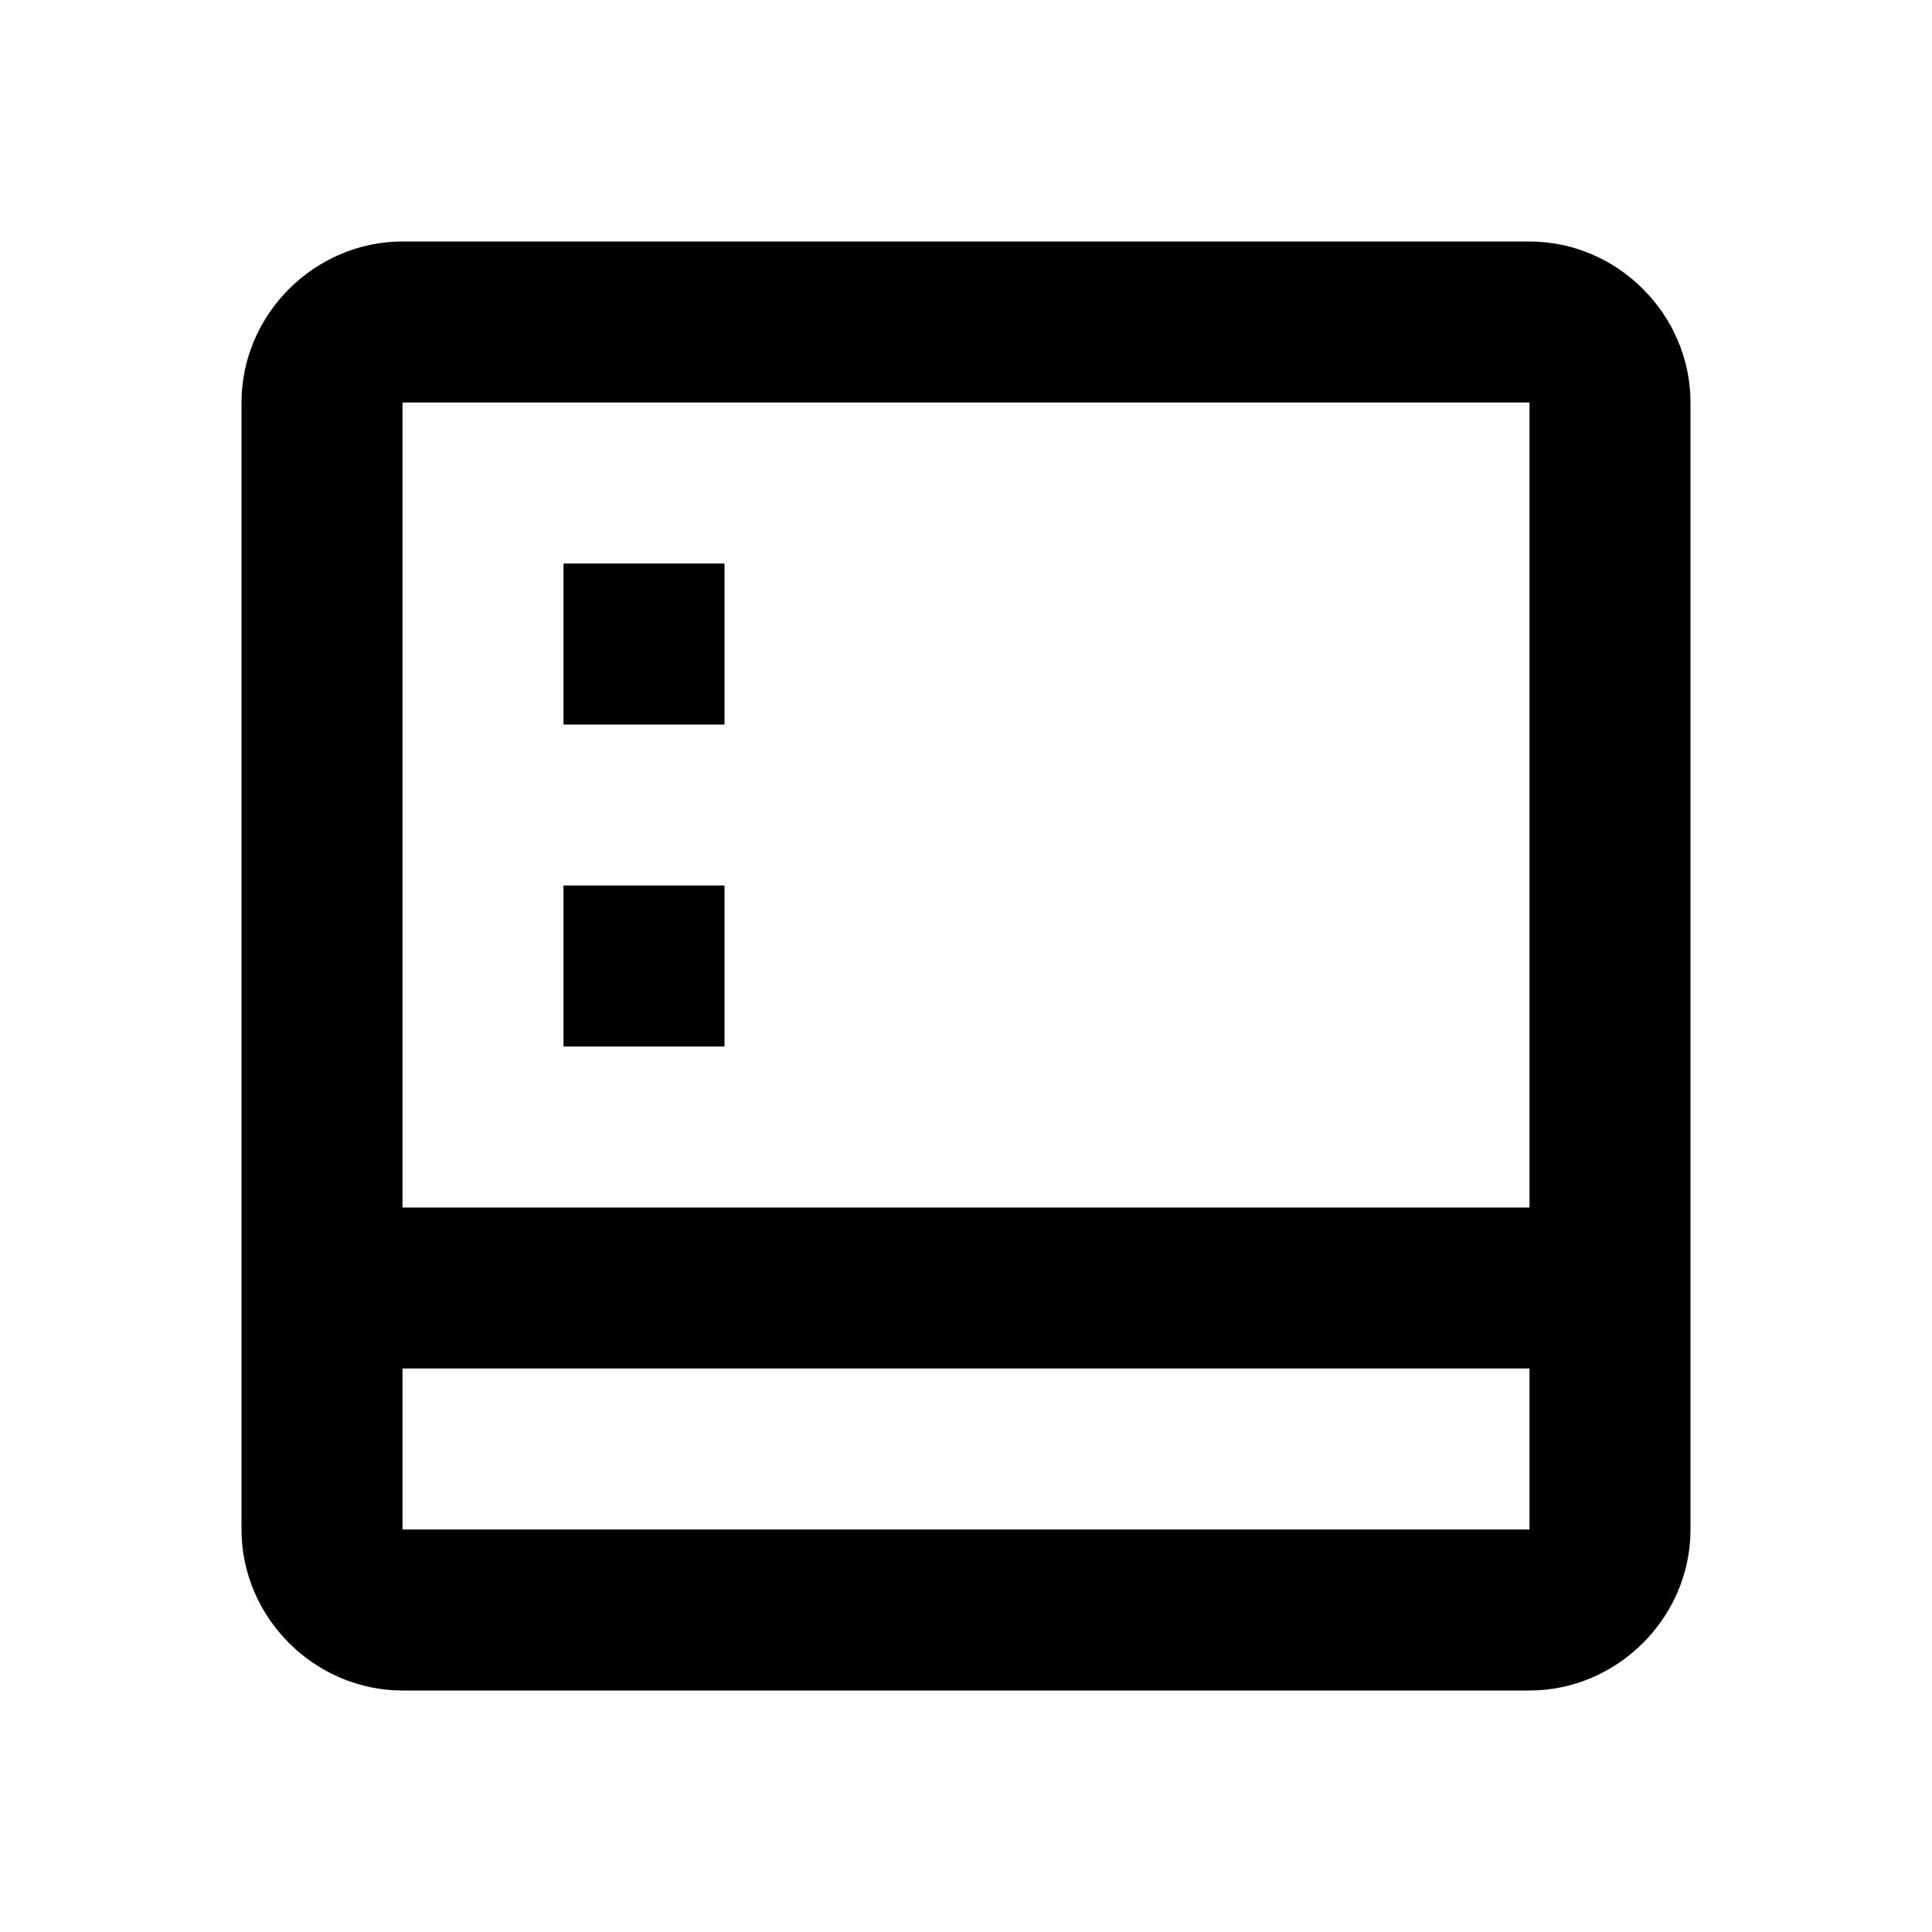 <?xml version="1.0" encoding="UTF-8"?> <svg xmlns="http://www.w3.org/2000/svg" viewBox="0 0 24 24"><path d="M5 3C3.907 3 3 3.907 3 5L3 19C3 20.093 3.907 21 5 21L19 21C20.093 21 21 20.093 21 19L21 5C21 3.907 20.093 3 19 3L5 3 z M 5 5L19 5L19 15L5 15L5 5 z M 7 7L7 9L9 9L9 7L7 7 z M 7 11L7 13L9 13L9 11L7 11 z M 5 17L19 17L19 19L5 19L5 17 z"></path></svg> 